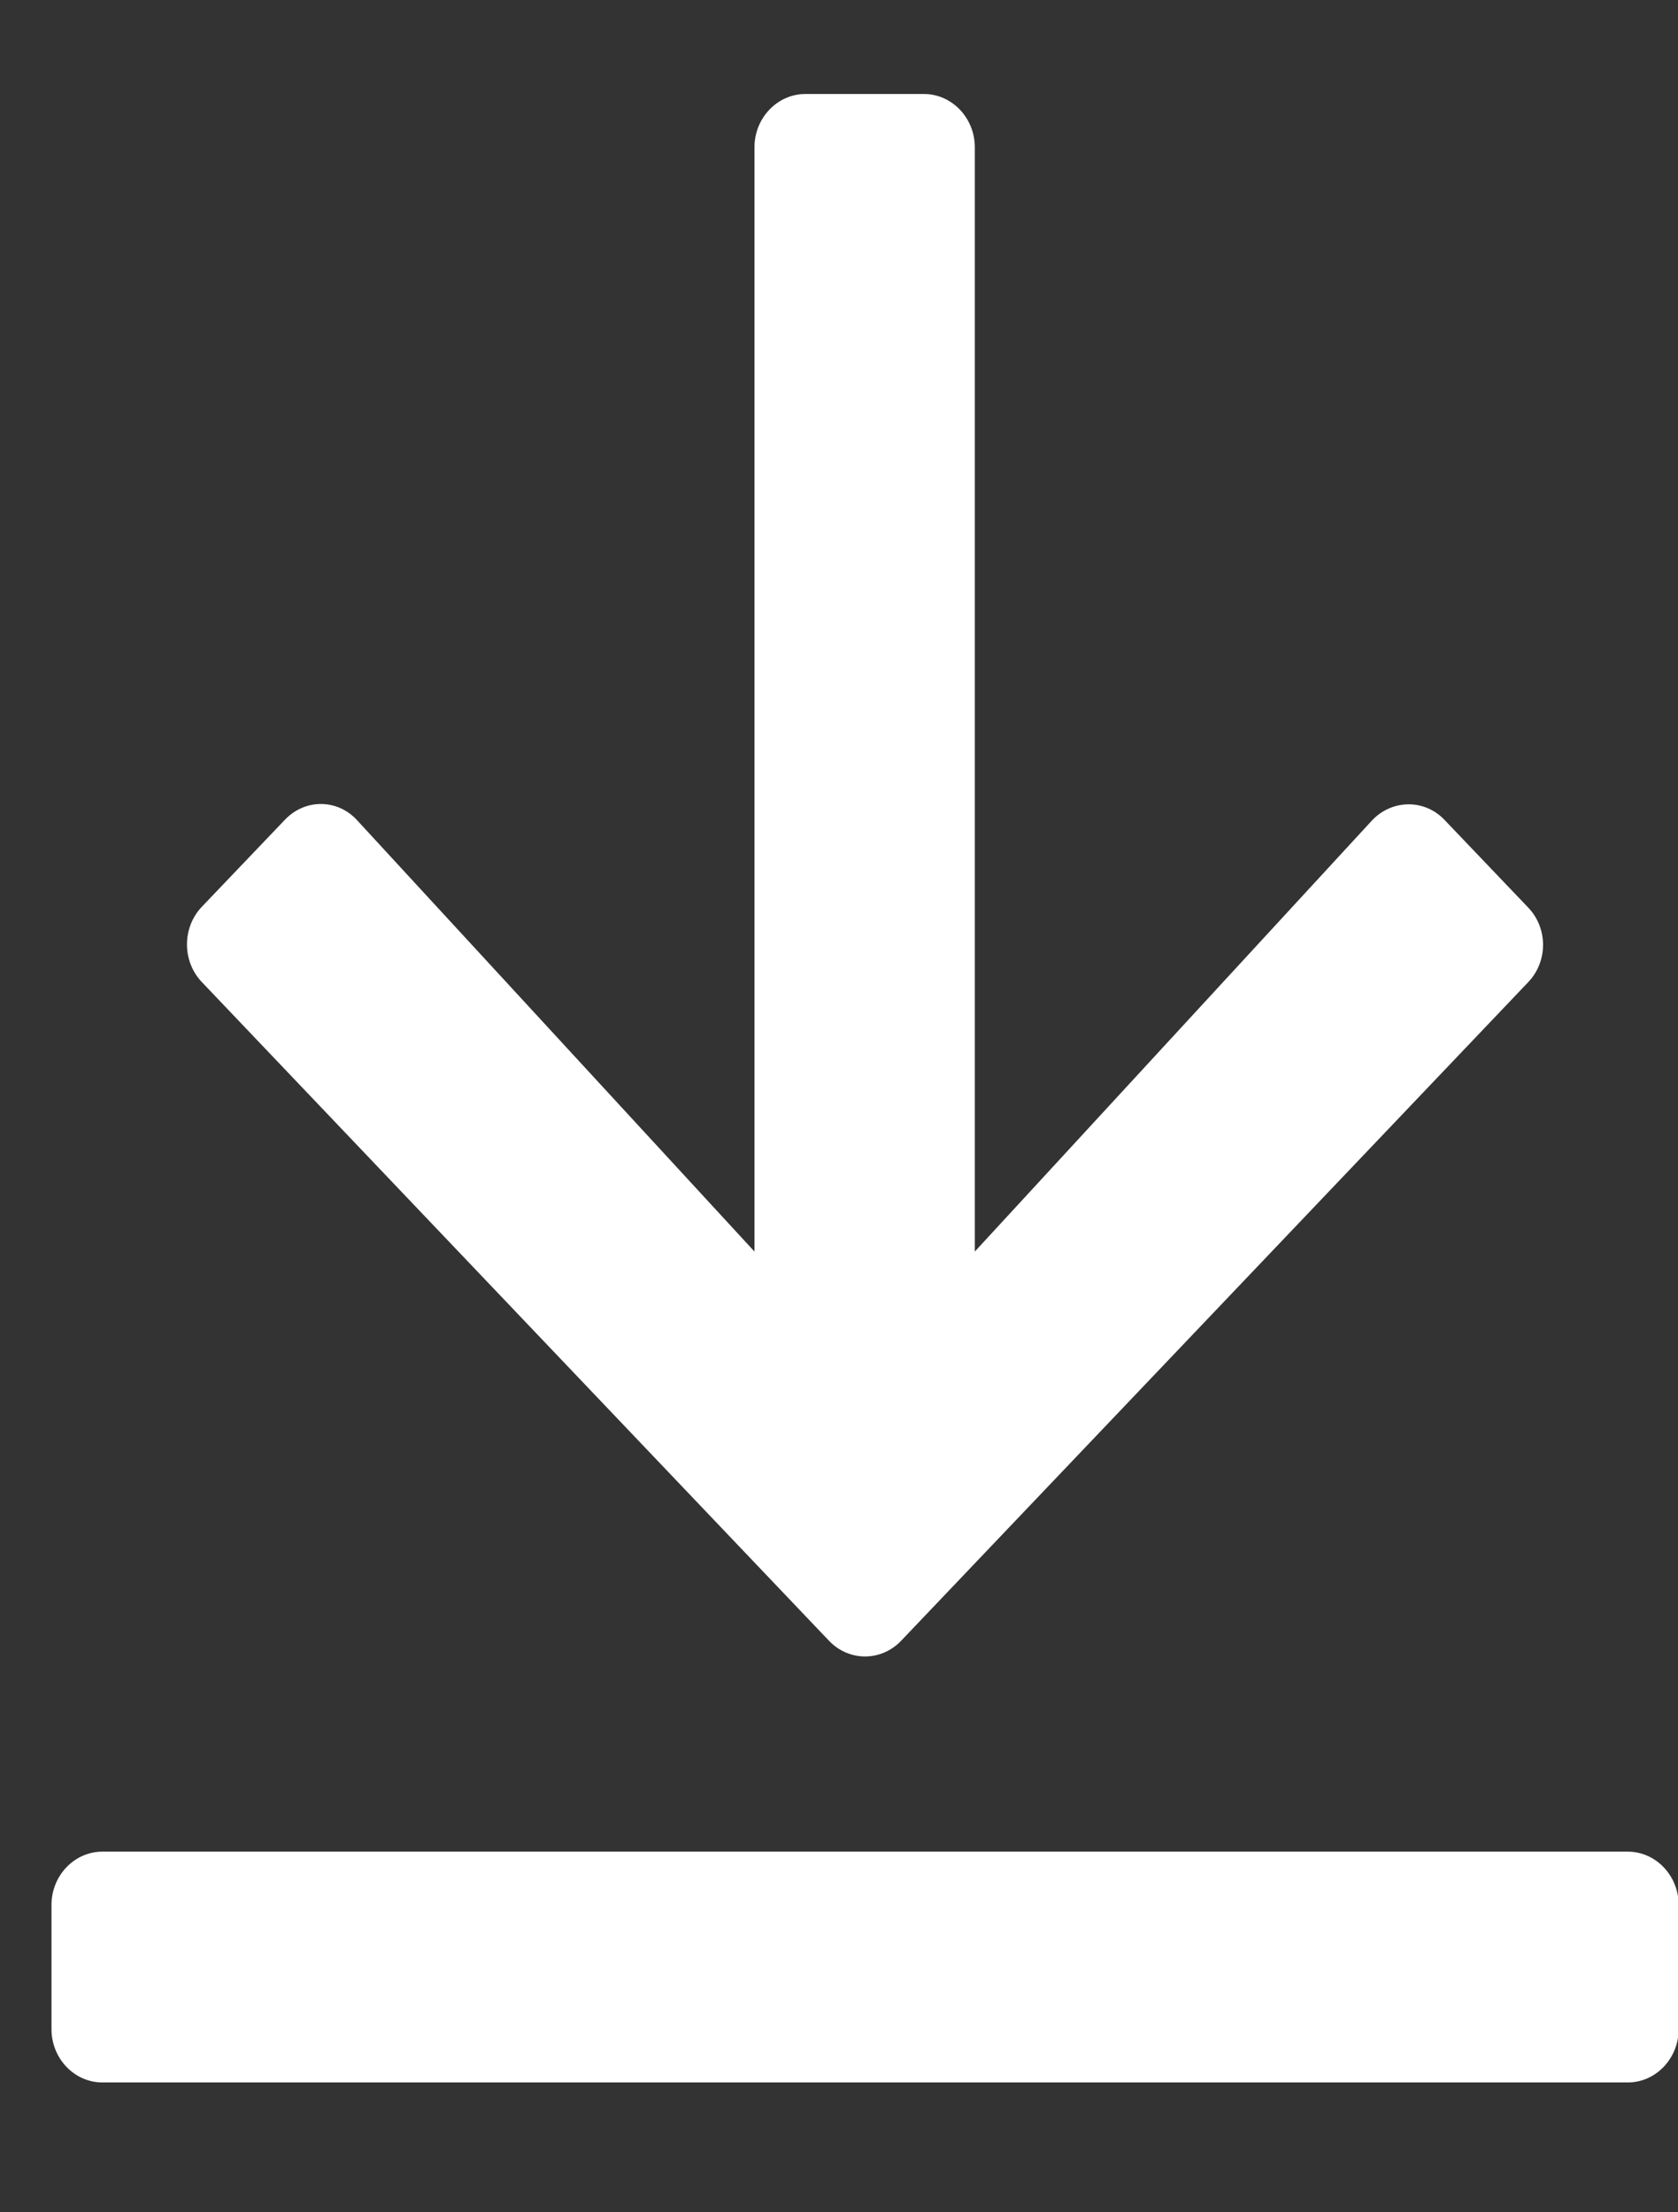 <?xml version="1.0" encoding="UTF-8" standalone="no"?>
<!DOCTYPE svg PUBLIC "-//W3C//DTD SVG 1.1//EN" "http://www.w3.org/Graphics/SVG/1.1/DTD/svg11.dtd">
<svg width="100%" height="100%" viewBox="0 0 22 29" version="1.1" xmlns="http://www.w3.org/2000/svg" xmlns:xlink="http://www.w3.org/1999/xlink" xml:space="preserve" xmlns:serif="http://www.serif.com/" style="fill-rule:evenodd;clip-rule:evenodd;stroke-linejoin:round;stroke-miterlimit:2;">
    <rect x="0" y="0" width="22" height="29" fill="#333333" stroke="none"/>
    <g transform="matrix(1,0,0,1,-1194.06,-582.927)">
        <g transform="matrix(1.292,0,0,9.697,-464.547,62.674)">
            <g id="arrow-to-bottom-regular--2-.svg" serif:id="arrow-to-bottom-regular (2).svg" transform="matrix(0.043,0,0,0.006,1292.53,55.122)">
                <g transform="matrix(1,0,0,1,-192,-256)">
                    <path d="M348.5,232.1L200.5,380.5C195.8,385.2 188.2,385.2 183.5,380.5L35.5,232.1C30.8,227.4 30.8,219.8 35.5,215.1L55.1,195.5C59.9,190.7 67.6,190.8 72.2,195.7L165.9,292.8L165.9,44C165.9,37.4 171.3,32 177.9,32L205.9,32C212.5,32 217.9,37.4 217.9,44L217.9,292.8L311.6,195.7C316.3,190.9 324,190.8 328.7,195.5L348.3,215.1C353.2,219.8 353.2,227.4 348.5,232.1ZM372,428L12,428C5.4,428 0,433.4 0,440L0,468C0,474.6 5.4,480 12,480L372,480C378.6,480 384,474.6 384,468L384,440C384,433.4 378.6,428 372,428Z" style="fill:white;fill-rule:nonzero;"/>
                </g>
            </g>
        </g>
    </g>
</svg>
